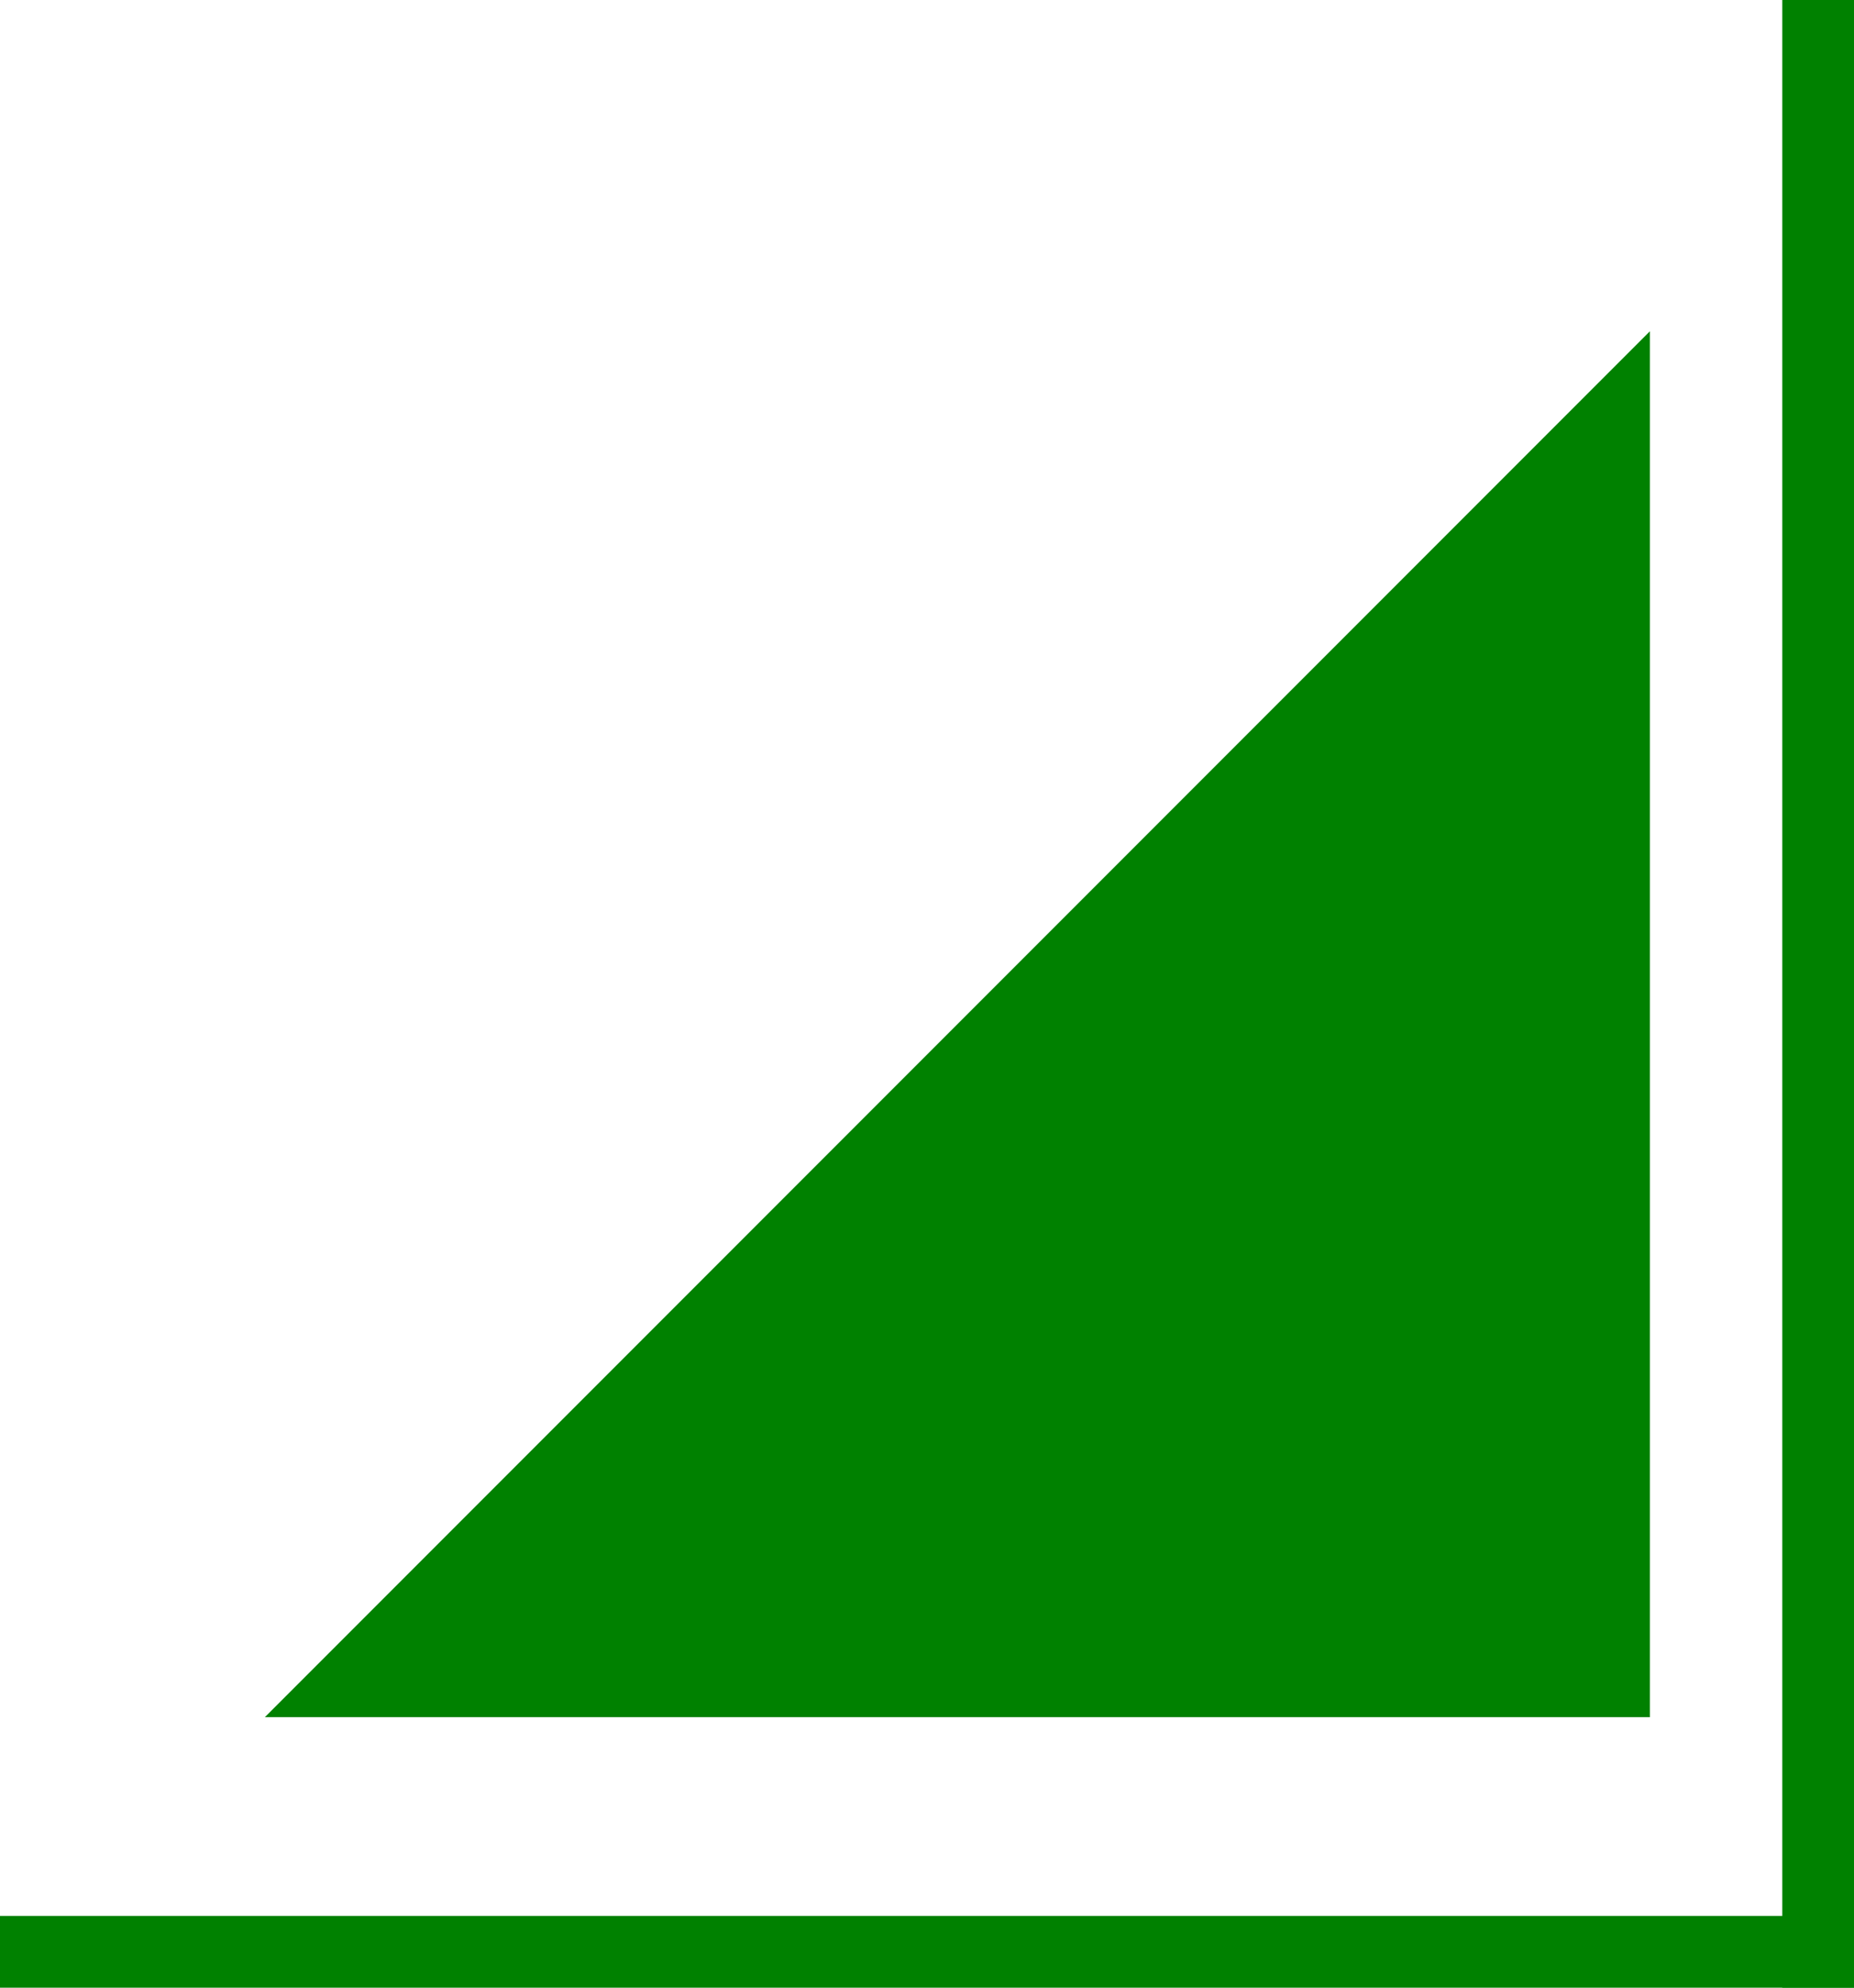 <?xml version="1.0" encoding="utf-8"?>
<!-- Generator: Adobe Illustrator 15.0.0, SVG Export Plug-In . SVG Version: 6.00 Build 0)  -->
<!DOCTYPE svg PUBLIC "-//W3C//DTD SVG 1.1//EN" "http://www.w3.org/Graphics/SVG/1.1/DTD/svg11.dtd">
<svg version="1.1" id="Layer_1" xmlns="http://www.w3.org/2000/svg" xmlns:xlink="http://www.w3.org/1999/xlink" x="0px" y="0px"
	 width="28px" height="30px" viewBox="0 0 28 30" enable-background="new 0 0 28 30" xml:space="preserve">
<polyline fill="#008100" points="24.917,5 24.917,25.917 4,25.917 "/>
<rect x="26.917" y="-0.667" fill="#008100" width="4" height="33.333"/>
<rect x="-5.25" y="28.917" fill="#008100" width="36.417" height="10.166"/>
</svg>
